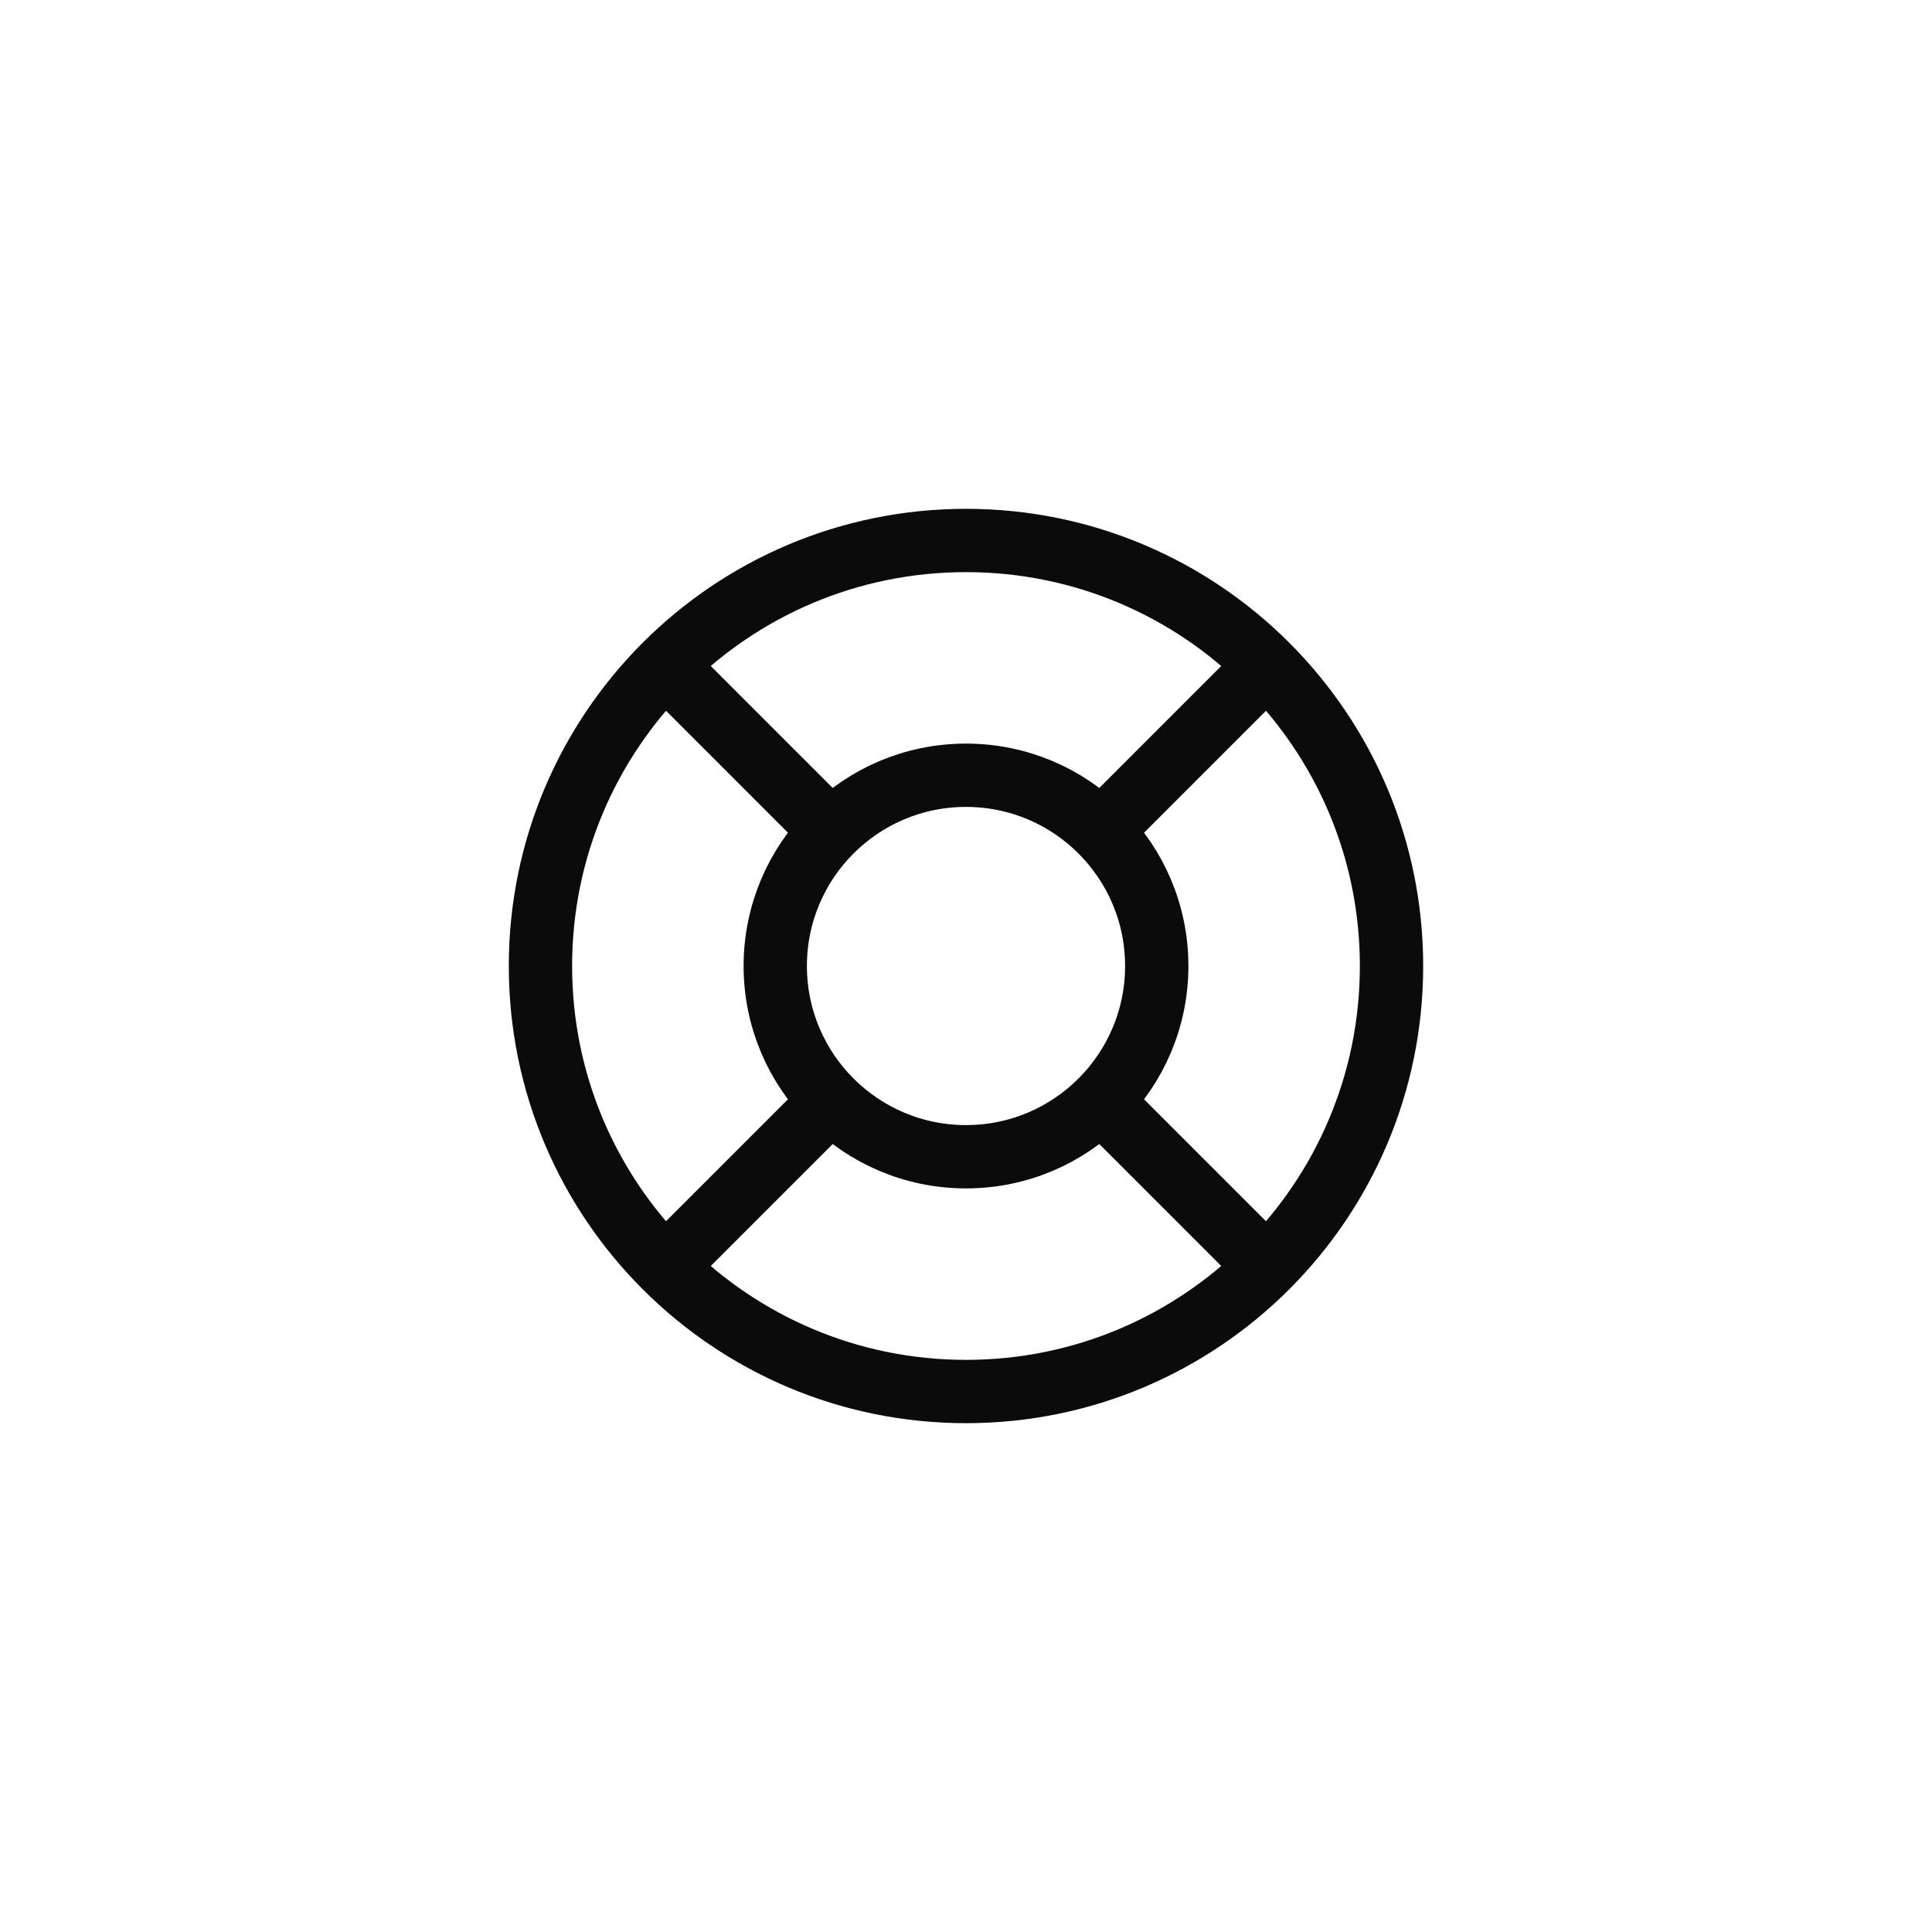 <svg width="100" height="100" viewBox="0 0 100 100" fill="none" xmlns="http://www.w3.org/2000/svg">
<path d="M49.999 72.025C62.164 72.025 72.025 62.164 72.025 50C72.025 37.836 62.164 27.975 49.999 27.975C37.835 27.975 27.974 37.836 27.974 50C27.974 62.164 37.835 72.025 49.999 72.025Z" stroke="#0B0B0B" stroke-width="3.277" stroke-linecap="round" stroke-linejoin="round"/>
<path d="M50 59.873C55.453 59.873 59.873 55.453 59.873 50C59.873 44.547 55.453 40.127 50 40.127C44.547 40.127 40.127 44.547 40.127 50C40.127 55.453 44.547 59.873 50 59.873Z" stroke="#0B0B0B" stroke-width="3.277" stroke-linecap="round" stroke-linejoin="round"/>
<path d="M34.81 65.19L42.405 57.595" stroke="#0B0B0B" stroke-width="3.277" stroke-linecap="round" stroke-linejoin="round"/>
<path d="M65.19 65.19L57.595 57.595" stroke="#0B0B0B" stroke-width="3.277" stroke-linecap="round" stroke-linejoin="round"/>
<path d="M42.405 42.405L34.81 34.81" stroke="#0B0B0B" stroke-width="3.277" stroke-linecap="round" stroke-linejoin="round"/>
<path d="M57.595 42.405L65.19 34.81" stroke="#0B0B0B" stroke-width="3.277" stroke-linecap="round" stroke-linejoin="round"/>
</svg>
